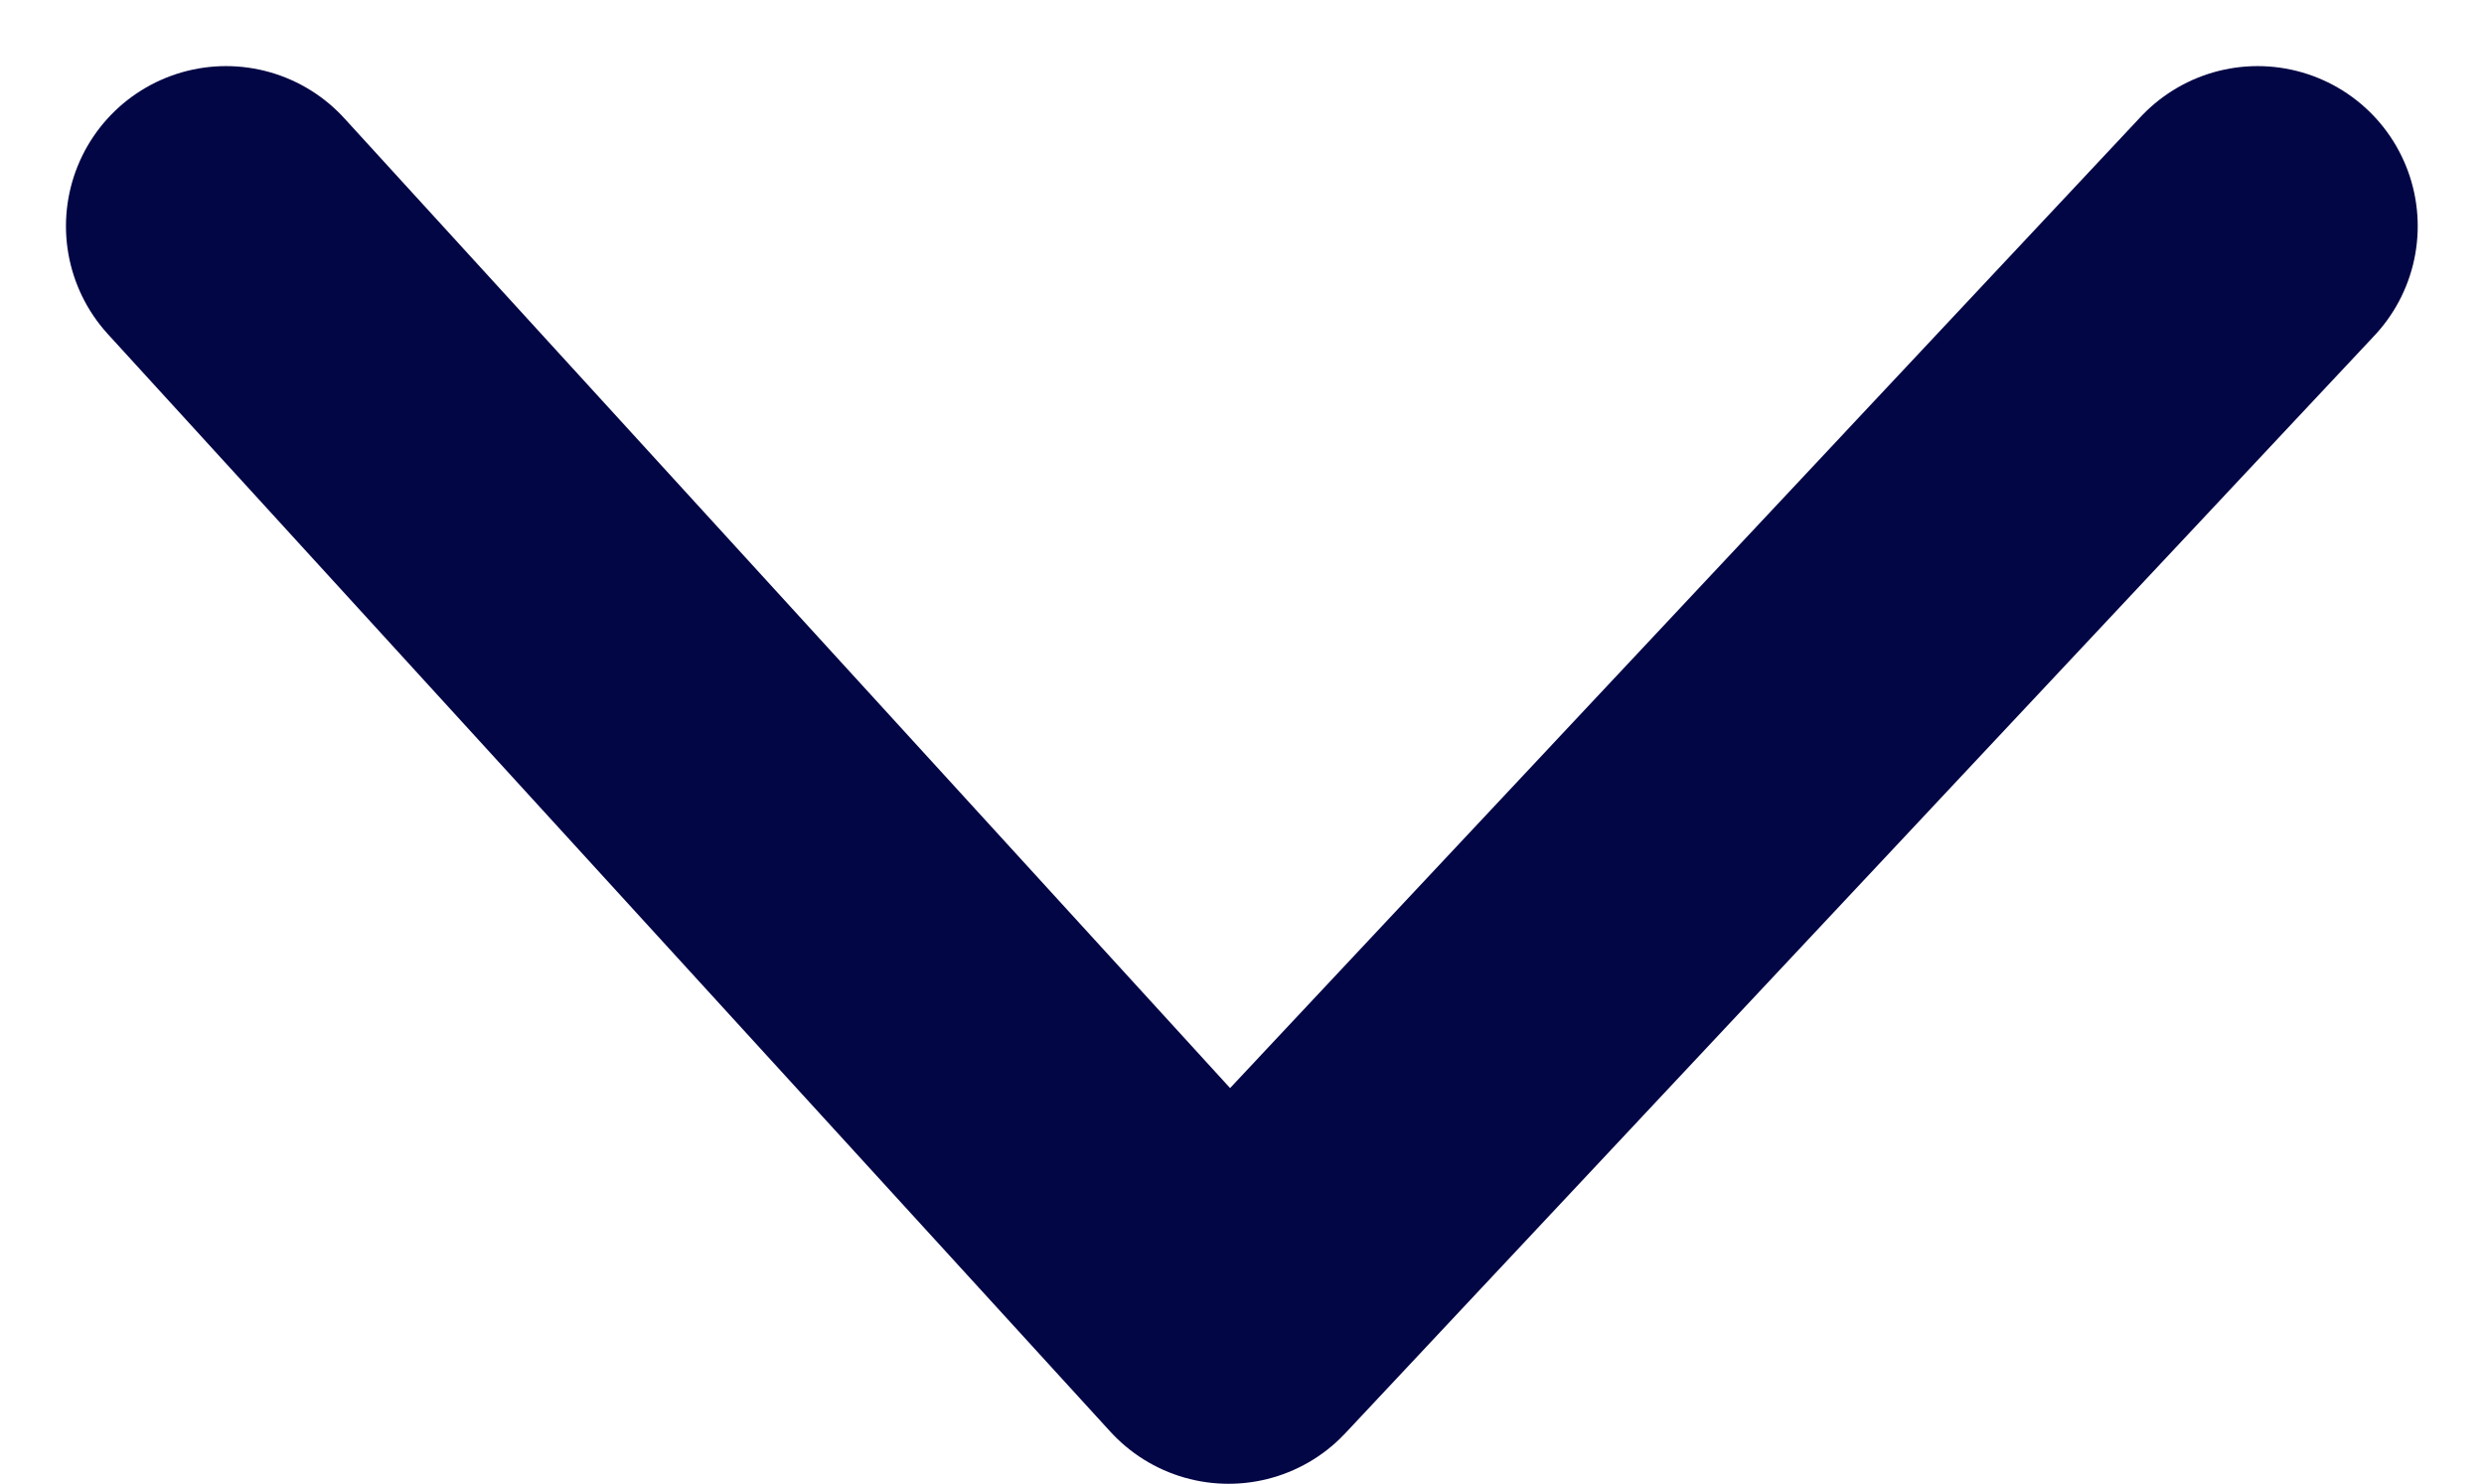 <svg xmlns="http://www.w3.org/2000/svg" width="15.516" height="9.272" viewBox="0 0 15.516 9.272">
  <g id="矢印" transform="translate(14.102 1.413) rotate(90)">
    <path id="パス_41928" data-name="パス 41928" d="M0,6.858,6.428,0,12.69,6.858" transform="translate(6.858) rotate(90)" fill="none" stroke="#030645" stroke-linecap="round" stroke-linejoin="round" stroke-width="2"/>
  </g>
</svg>
